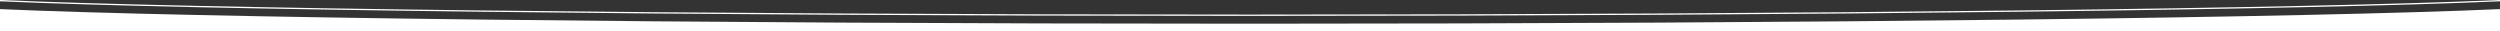 <?xml version="1.0" encoding="utf-8"?>
<!-- Generator: Adobe Illustrator 25.0.1, SVG Export Plug-In . SVG Version: 6.00 Build 0)  -->
<svg version="1.1" id="Capa_1" xmlns="http://www.w3.org/2000/svg" xmlns:xlink="http://www.w3.org/1999/xlink" x="0px" y="0px"
	 viewBox="0 0 1920 24" style="enable-background:new 0 0 1920 24;" xml:space="preserve">
<rect x="0" y="0" width="1920" height="24" fill="#333333" stroke="none"/>
<style type="text/css">
	.st0{fill:#FFFFFF;}
</style>
<g>
	<path class="st0" d="M960,18.2C520.9,18.2,146.2,13.5,0,7v17h1920V7C1773.8,13.5,1399.1,18.2,960,18.2z"/>
	<path class="st0" d="M1920,1V0c-146.2,6.5-520.9,11.2-960,11.2S146.2,6.5,0,0v1c146.2,6.5,520.9,11.2,960,11.2S1773.8,7.5,1920,1z"
		/>
</g>
</svg>
